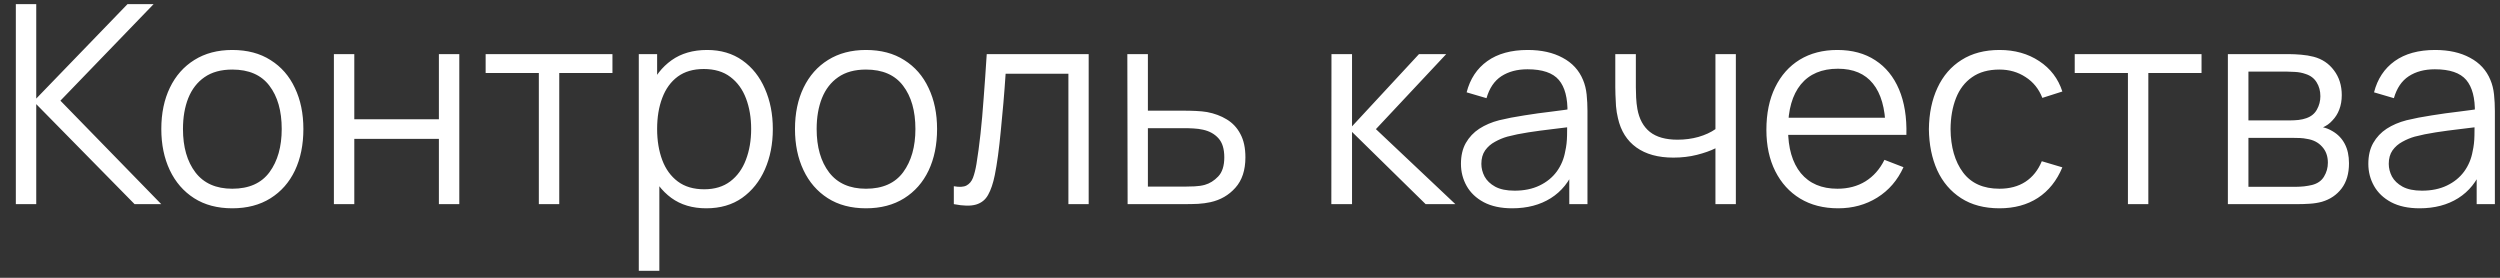 <?xml version="1.0" encoding="UTF-8"?> <svg xmlns="http://www.w3.org/2000/svg" width="153" height="17" viewBox="0 0 153 17" fill="none"><rect x="0" y="0" width="153" height="17" fill="#333333" stroke="none"/><path d="M0.969 12.493V0.253H2.218V6.033L7.803 0.253H9.401L3.697 6.161L9.868 12.493H8.236L2.218 6.373V12.493H0.969ZM14.215 12.748C13.303 12.748 12.524 12.541 11.878 12.128C11.232 11.714 10.736 11.142 10.39 10.411C10.045 9.68 9.872 8.841 9.872 7.895C9.872 6.931 10.048 6.087 10.399 5.362C10.75 4.636 11.249 4.072 11.895 3.67C12.547 3.262 13.32 3.058 14.215 3.058C15.133 3.058 15.915 3.265 16.561 3.679C17.213 4.087 17.709 4.656 18.049 5.387C18.395 6.112 18.567 6.948 18.567 7.895C18.567 8.858 18.395 9.705 18.049 10.436C17.703 11.162 17.205 11.728 16.553 12.136C15.901 12.544 15.122 12.748 14.215 12.748ZM14.215 11.55C15.235 11.55 15.995 11.213 16.493 10.538C16.992 9.858 17.241 8.977 17.241 7.895C17.241 6.784 16.989 5.9 16.485 5.243C15.986 4.585 15.23 4.257 14.215 4.257C13.53 4.257 12.963 4.412 12.515 4.724C12.073 5.03 11.742 5.458 11.521 6.008C11.306 6.552 11.198 7.181 11.198 7.895C11.198 9 11.453 9.886 11.963 10.555C12.473 11.218 13.224 11.55 14.215 11.55ZM20.434 12.493V3.313H21.683V7.3H26.86V3.313H28.109V12.493H26.86V8.498H21.683V12.493H20.434ZM32.977 12.493V4.469H29.721V3.313H37.482V4.469H34.226V12.493H32.977ZM43.225 12.748C42.381 12.748 41.667 12.536 41.083 12.111C40.499 11.68 40.057 11.099 39.757 10.368C39.457 9.632 39.307 8.807 39.307 7.895C39.307 6.965 39.457 6.138 39.757 5.413C40.063 4.682 40.511 4.106 41.1 3.687C41.689 3.268 42.415 3.058 43.276 3.058C44.115 3.058 44.834 3.271 45.435 3.696C46.036 4.121 46.495 4.699 46.812 5.43C47.135 6.161 47.297 6.982 47.297 7.895C47.297 8.813 47.135 9.637 46.812 10.368C46.489 11.099 46.024 11.68 45.418 12.111C44.812 12.536 44.081 12.748 43.225 12.748ZM39.094 16.573V3.313H40.216V10.224H40.352V16.573H39.094ZM43.098 11.584C43.738 11.584 44.271 11.422 44.696 11.099C45.121 10.776 45.438 10.337 45.648 9.782C45.863 9.221 45.971 8.592 45.971 7.895C45.971 7.203 45.866 6.58 45.656 6.025C45.446 5.469 45.126 5.03 44.696 4.707C44.271 4.384 43.729 4.223 43.072 4.223C42.432 4.223 41.899 4.378 41.474 4.69C41.055 5.002 40.74 5.435 40.531 5.991C40.321 6.54 40.216 7.175 40.216 7.895C40.216 8.603 40.321 9.238 40.531 9.799C40.74 10.354 41.058 10.79 41.483 11.108C41.908 11.425 42.446 11.584 43.098 11.584ZM52.997 12.748C52.084 12.748 51.305 12.541 50.659 12.128C50.013 11.714 49.517 11.142 49.172 10.411C48.826 9.68 48.653 8.841 48.653 7.895C48.653 6.931 48.829 6.087 49.18 5.362C49.532 4.636 50.03 4.072 50.676 3.67C51.328 3.262 52.101 3.058 52.997 3.058C53.915 3.058 54.697 3.265 55.343 3.679C55.994 4.087 56.49 4.656 56.83 5.387C57.176 6.112 57.349 6.948 57.349 7.895C57.349 8.858 57.176 9.705 56.83 10.436C56.484 11.162 55.986 11.728 55.334 12.136C54.682 12.544 53.903 12.748 52.997 12.748ZM52.997 11.55C54.017 11.55 54.776 11.213 55.275 10.538C55.773 9.858 56.023 8.977 56.023 7.895C56.023 6.784 55.77 5.9 55.266 5.243C54.767 4.585 54.011 4.257 52.997 4.257C52.311 4.257 51.744 4.412 51.297 4.724C50.855 5.03 50.523 5.458 50.302 6.008C50.087 6.552 49.979 7.181 49.979 7.895C49.979 9 50.234 9.886 50.744 10.555C51.254 11.218 52.005 11.55 52.997 11.55ZM58.374 12.493V11.397C58.714 11.459 58.971 11.445 59.147 11.354C59.328 11.258 59.462 11.099 59.547 10.878C59.632 10.652 59.703 10.371 59.759 10.037C59.85 9.481 59.932 8.869 60.006 8.201C60.079 7.532 60.145 6.795 60.201 5.991C60.264 5.18 60.326 4.288 60.388 3.313H66.627V12.493H65.386V4.512H61.544C61.505 5.112 61.459 5.71 61.408 6.305C61.357 6.9 61.303 7.473 61.247 8.022C61.196 8.566 61.139 9.068 61.077 9.527C61.014 9.986 60.949 10.382 60.881 10.717C60.779 11.221 60.643 11.623 60.473 11.924C60.309 12.224 60.062 12.422 59.734 12.519C59.405 12.615 58.952 12.607 58.374 12.493ZM69.01 12.493L68.993 3.313H70.251V6.773H72.402C72.668 6.773 72.929 6.778 73.184 6.79C73.445 6.801 73.674 6.824 73.873 6.858C74.326 6.943 74.728 7.093 75.079 7.308C75.436 7.524 75.714 7.821 75.912 8.201C76.117 8.58 76.219 9.056 76.219 9.629C76.219 10.416 76.014 11.037 75.606 11.49C75.204 11.944 74.694 12.238 74.076 12.374C73.844 12.425 73.592 12.459 73.32 12.476C73.048 12.488 72.779 12.493 72.513 12.493H69.01ZM70.251 11.422H72.462C72.654 11.422 72.87 11.416 73.108 11.405C73.346 11.394 73.555 11.363 73.737 11.312C74.037 11.227 74.309 11.057 74.552 10.802C74.802 10.541 74.927 10.15 74.927 9.629C74.927 9.113 74.808 8.725 74.57 8.464C74.332 8.198 74.014 8.022 73.618 7.937C73.442 7.897 73.252 7.872 73.048 7.861C72.844 7.849 72.648 7.844 72.462 7.844H70.251V11.422ZM81.478 12.493L81.486 3.313H82.744V7.733L86.841 3.313H88.507L84.206 7.903L89.068 12.493H87.249L82.744 8.073V12.493H81.478ZM92.546 12.748C91.855 12.748 91.274 12.623 90.804 12.374C90.339 12.125 89.991 11.793 89.758 11.38C89.526 10.966 89.41 10.515 89.41 10.028C89.41 9.53 89.509 9.104 89.707 8.753C89.912 8.396 90.186 8.104 90.532 7.878C90.883 7.651 91.288 7.478 91.748 7.359C92.212 7.246 92.725 7.147 93.286 7.062C93.853 6.971 94.405 6.894 94.944 6.832C95.487 6.764 95.963 6.699 96.371 6.637L95.93 6.909C95.947 6.002 95.771 5.33 95.403 4.894C95.034 4.458 94.394 4.24 93.481 4.24C92.853 4.24 92.32 4.381 91.883 4.665C91.453 4.948 91.15 5.396 90.974 6.008L89.758 5.651C89.968 4.829 90.39 4.191 91.025 3.738C91.66 3.285 92.484 3.058 93.499 3.058C94.337 3.058 95.048 3.217 95.632 3.534C96.221 3.846 96.638 4.299 96.882 4.894C96.995 5.16 97.069 5.458 97.103 5.787C97.136 6.115 97.153 6.45 97.153 6.79V12.493H96.04V10.19L96.363 10.326C96.051 11.113 95.567 11.714 94.909 12.128C94.252 12.541 93.465 12.748 92.546 12.748ZM92.691 11.669C93.275 11.669 93.785 11.564 94.221 11.354C94.657 11.145 95.009 10.858 95.275 10.496C95.541 10.127 95.714 9.714 95.793 9.255C95.862 8.96 95.898 8.637 95.904 8.286C95.91 7.929 95.912 7.662 95.912 7.487L96.388 7.733C95.963 7.79 95.502 7.846 95.003 7.903C94.51 7.96 94.023 8.025 93.541 8.099C93.065 8.172 92.634 8.26 92.249 8.362C91.988 8.436 91.736 8.541 91.493 8.677C91.249 8.807 91.048 8.983 90.889 9.204C90.736 9.425 90.659 9.7 90.659 10.028C90.659 10.294 90.725 10.552 90.855 10.802C90.991 11.051 91.206 11.258 91.501 11.422C91.801 11.586 92.198 11.669 92.691 11.669ZM104.985 12.493V9.076C104.679 9.229 104.302 9.362 103.854 9.476C103.407 9.589 102.925 9.646 102.409 9.646C101.48 9.646 100.726 9.439 100.148 9.025C99.57 8.611 99.193 8.014 99.018 7.232C98.961 6.999 98.921 6.753 98.899 6.492C98.882 6.231 98.87 5.996 98.865 5.787C98.859 5.577 98.856 5.427 98.856 5.336V3.313H100.114V5.336C100.114 5.523 100.12 5.736 100.131 5.974C100.143 6.212 100.168 6.444 100.208 6.671C100.321 7.288 100.576 7.756 100.973 8.073C101.375 8.39 101.939 8.549 102.664 8.549C103.118 8.549 103.545 8.492 103.948 8.379C104.356 8.26 104.701 8.101 104.985 7.903V3.313H106.234V12.493H104.985ZM112.498 12.748C111.603 12.748 110.826 12.55 110.169 12.153C109.517 11.757 109.01 11.198 108.647 10.479C108.285 9.759 108.103 8.915 108.103 7.946C108.103 6.943 108.282 6.076 108.639 5.345C108.996 4.614 109.497 4.05 110.143 3.653C110.795 3.256 111.563 3.058 112.447 3.058C113.354 3.058 114.127 3.268 114.767 3.687C115.408 4.101 115.892 4.696 116.221 5.472C116.55 6.248 116.7 7.175 116.671 8.252H115.396V7.81C115.374 6.62 115.116 5.721 114.623 5.115C114.136 4.509 113.422 4.206 112.481 4.206C111.495 4.206 110.738 4.526 110.211 5.166C109.69 5.806 109.429 6.719 109.429 7.903C109.429 9.059 109.69 9.957 110.211 10.598C110.738 11.232 111.484 11.55 112.447 11.55C113.104 11.55 113.677 11.399 114.164 11.099C114.657 10.793 115.045 10.354 115.328 9.782L116.493 10.232C116.13 11.031 115.595 11.652 114.886 12.094C114.184 12.53 113.388 12.748 112.498 12.748ZM108.987 8.252V7.206H116V8.252H108.987ZM122.366 12.748C121.442 12.748 120.66 12.541 120.02 12.128C119.379 11.714 118.892 11.145 118.558 10.419C118.229 9.688 118.059 8.85 118.048 7.903C118.059 6.94 118.235 6.096 118.575 5.37C118.915 4.639 119.405 4.072 120.045 3.67C120.686 3.262 121.462 3.058 122.374 3.058C123.304 3.058 124.111 3.285 124.797 3.738C125.488 4.191 125.961 4.812 126.216 5.6L124.992 5.991C124.777 5.441 124.434 5.016 123.964 4.716C123.499 4.41 122.966 4.257 122.366 4.257C121.691 4.257 121.133 4.412 120.691 4.724C120.249 5.03 119.921 5.458 119.705 6.008C119.49 6.557 119.379 7.189 119.374 7.903C119.385 9.002 119.64 9.886 120.139 10.555C120.637 11.218 121.38 11.55 122.366 11.55C122.989 11.55 123.519 11.408 123.955 11.125C124.397 10.836 124.732 10.416 124.958 9.867L126.216 10.241C125.876 11.057 125.378 11.68 124.72 12.111C124.063 12.536 123.278 12.748 122.366 12.748ZM130.229 12.493V4.469H126.973V3.313H134.734V4.469H131.478V12.493H130.229ZM136.346 12.493V3.313H140.129C140.321 3.313 140.554 3.325 140.826 3.347C141.103 3.37 141.361 3.412 141.599 3.475C142.115 3.611 142.528 3.888 142.84 4.308C143.157 4.727 143.316 5.231 143.316 5.821C143.316 6.149 143.265 6.444 143.163 6.705C143.067 6.96 142.928 7.181 142.747 7.368C142.662 7.464 142.568 7.549 142.466 7.623C142.364 7.691 142.265 7.747 142.169 7.793C142.35 7.827 142.545 7.906 142.755 8.031C143.084 8.223 143.333 8.484 143.503 8.813C143.673 9.136 143.758 9.53 143.758 9.994C143.758 10.623 143.608 11.136 143.308 11.533C143.007 11.929 142.605 12.201 142.101 12.349C141.874 12.411 141.627 12.451 141.361 12.468C141.1 12.485 140.854 12.493 140.622 12.493H136.346ZM137.604 11.431H140.562C140.681 11.431 140.831 11.422 141.013 11.405C141.194 11.383 141.355 11.354 141.497 11.32C141.831 11.235 142.075 11.065 142.228 10.81C142.387 10.55 142.466 10.266 142.466 9.96C142.466 9.558 142.347 9.229 142.109 8.974C141.877 8.713 141.565 8.555 141.174 8.498C141.044 8.47 140.908 8.453 140.766 8.447C140.624 8.441 140.497 8.439 140.384 8.439H137.604V11.431ZM137.604 7.368H140.171C140.318 7.368 140.483 7.359 140.664 7.342C140.851 7.319 141.013 7.283 141.149 7.232C141.443 7.13 141.659 6.954 141.795 6.705C141.936 6.455 142.007 6.183 142.007 5.889C142.007 5.566 141.931 5.282 141.778 5.039C141.63 4.795 141.406 4.625 141.106 4.529C140.902 4.455 140.681 4.412 140.443 4.401C140.211 4.39 140.063 4.384 140.001 4.384H137.604V7.368ZM148.079 12.748C147.387 12.748 146.807 12.623 146.336 12.374C145.872 12.125 145.523 11.793 145.291 11.38C145.058 10.966 144.942 10.515 144.942 10.028C144.942 9.53 145.041 9.104 145.24 8.753C145.444 8.396 145.719 8.104 146.064 7.878C146.416 7.651 146.821 7.478 147.28 7.359C147.744 7.246 148.257 7.147 148.818 7.062C149.385 6.971 149.937 6.894 150.476 6.832C151.02 6.764 151.496 6.699 151.904 6.637L151.462 6.909C151.479 6.002 151.303 5.33 150.935 4.894C150.566 4.458 149.926 4.24 149.014 4.24C148.385 4.24 147.852 4.381 147.416 4.665C146.985 4.948 146.682 5.396 146.506 6.008L145.291 5.651C145.5 4.829 145.923 4.191 146.557 3.738C147.192 3.285 148.016 3.058 149.031 3.058C149.869 3.058 150.581 3.217 151.164 3.534C151.754 3.846 152.17 4.299 152.414 4.894C152.527 5.16 152.601 5.458 152.635 5.787C152.669 6.115 152.686 6.45 152.686 6.79V12.493H151.572V10.19L151.895 10.326C151.584 11.113 151.099 11.714 150.442 12.128C149.784 12.541 148.997 12.748 148.079 12.748ZM148.223 11.669C148.807 11.669 149.317 11.564 149.753 11.354C150.19 11.145 150.541 10.858 150.807 10.496C151.074 10.127 151.246 9.714 151.326 9.255C151.394 8.96 151.431 8.637 151.436 8.286C151.442 7.929 151.445 7.662 151.445 7.487L151.921 7.733C151.496 7.79 151.034 7.846 150.535 7.903C150.042 7.96 149.555 8.025 149.073 8.099C148.597 8.172 148.167 8.26 147.781 8.362C147.521 8.436 147.268 8.541 147.025 8.677C146.781 8.807 146.58 8.983 146.421 9.204C146.268 9.425 146.192 9.7 146.192 10.028C146.192 10.294 146.257 10.552 146.387 10.802C146.523 11.051 146.739 11.258 147.033 11.422C147.334 11.586 147.73 11.669 148.223 11.669Z" fill="white"></path></svg> 